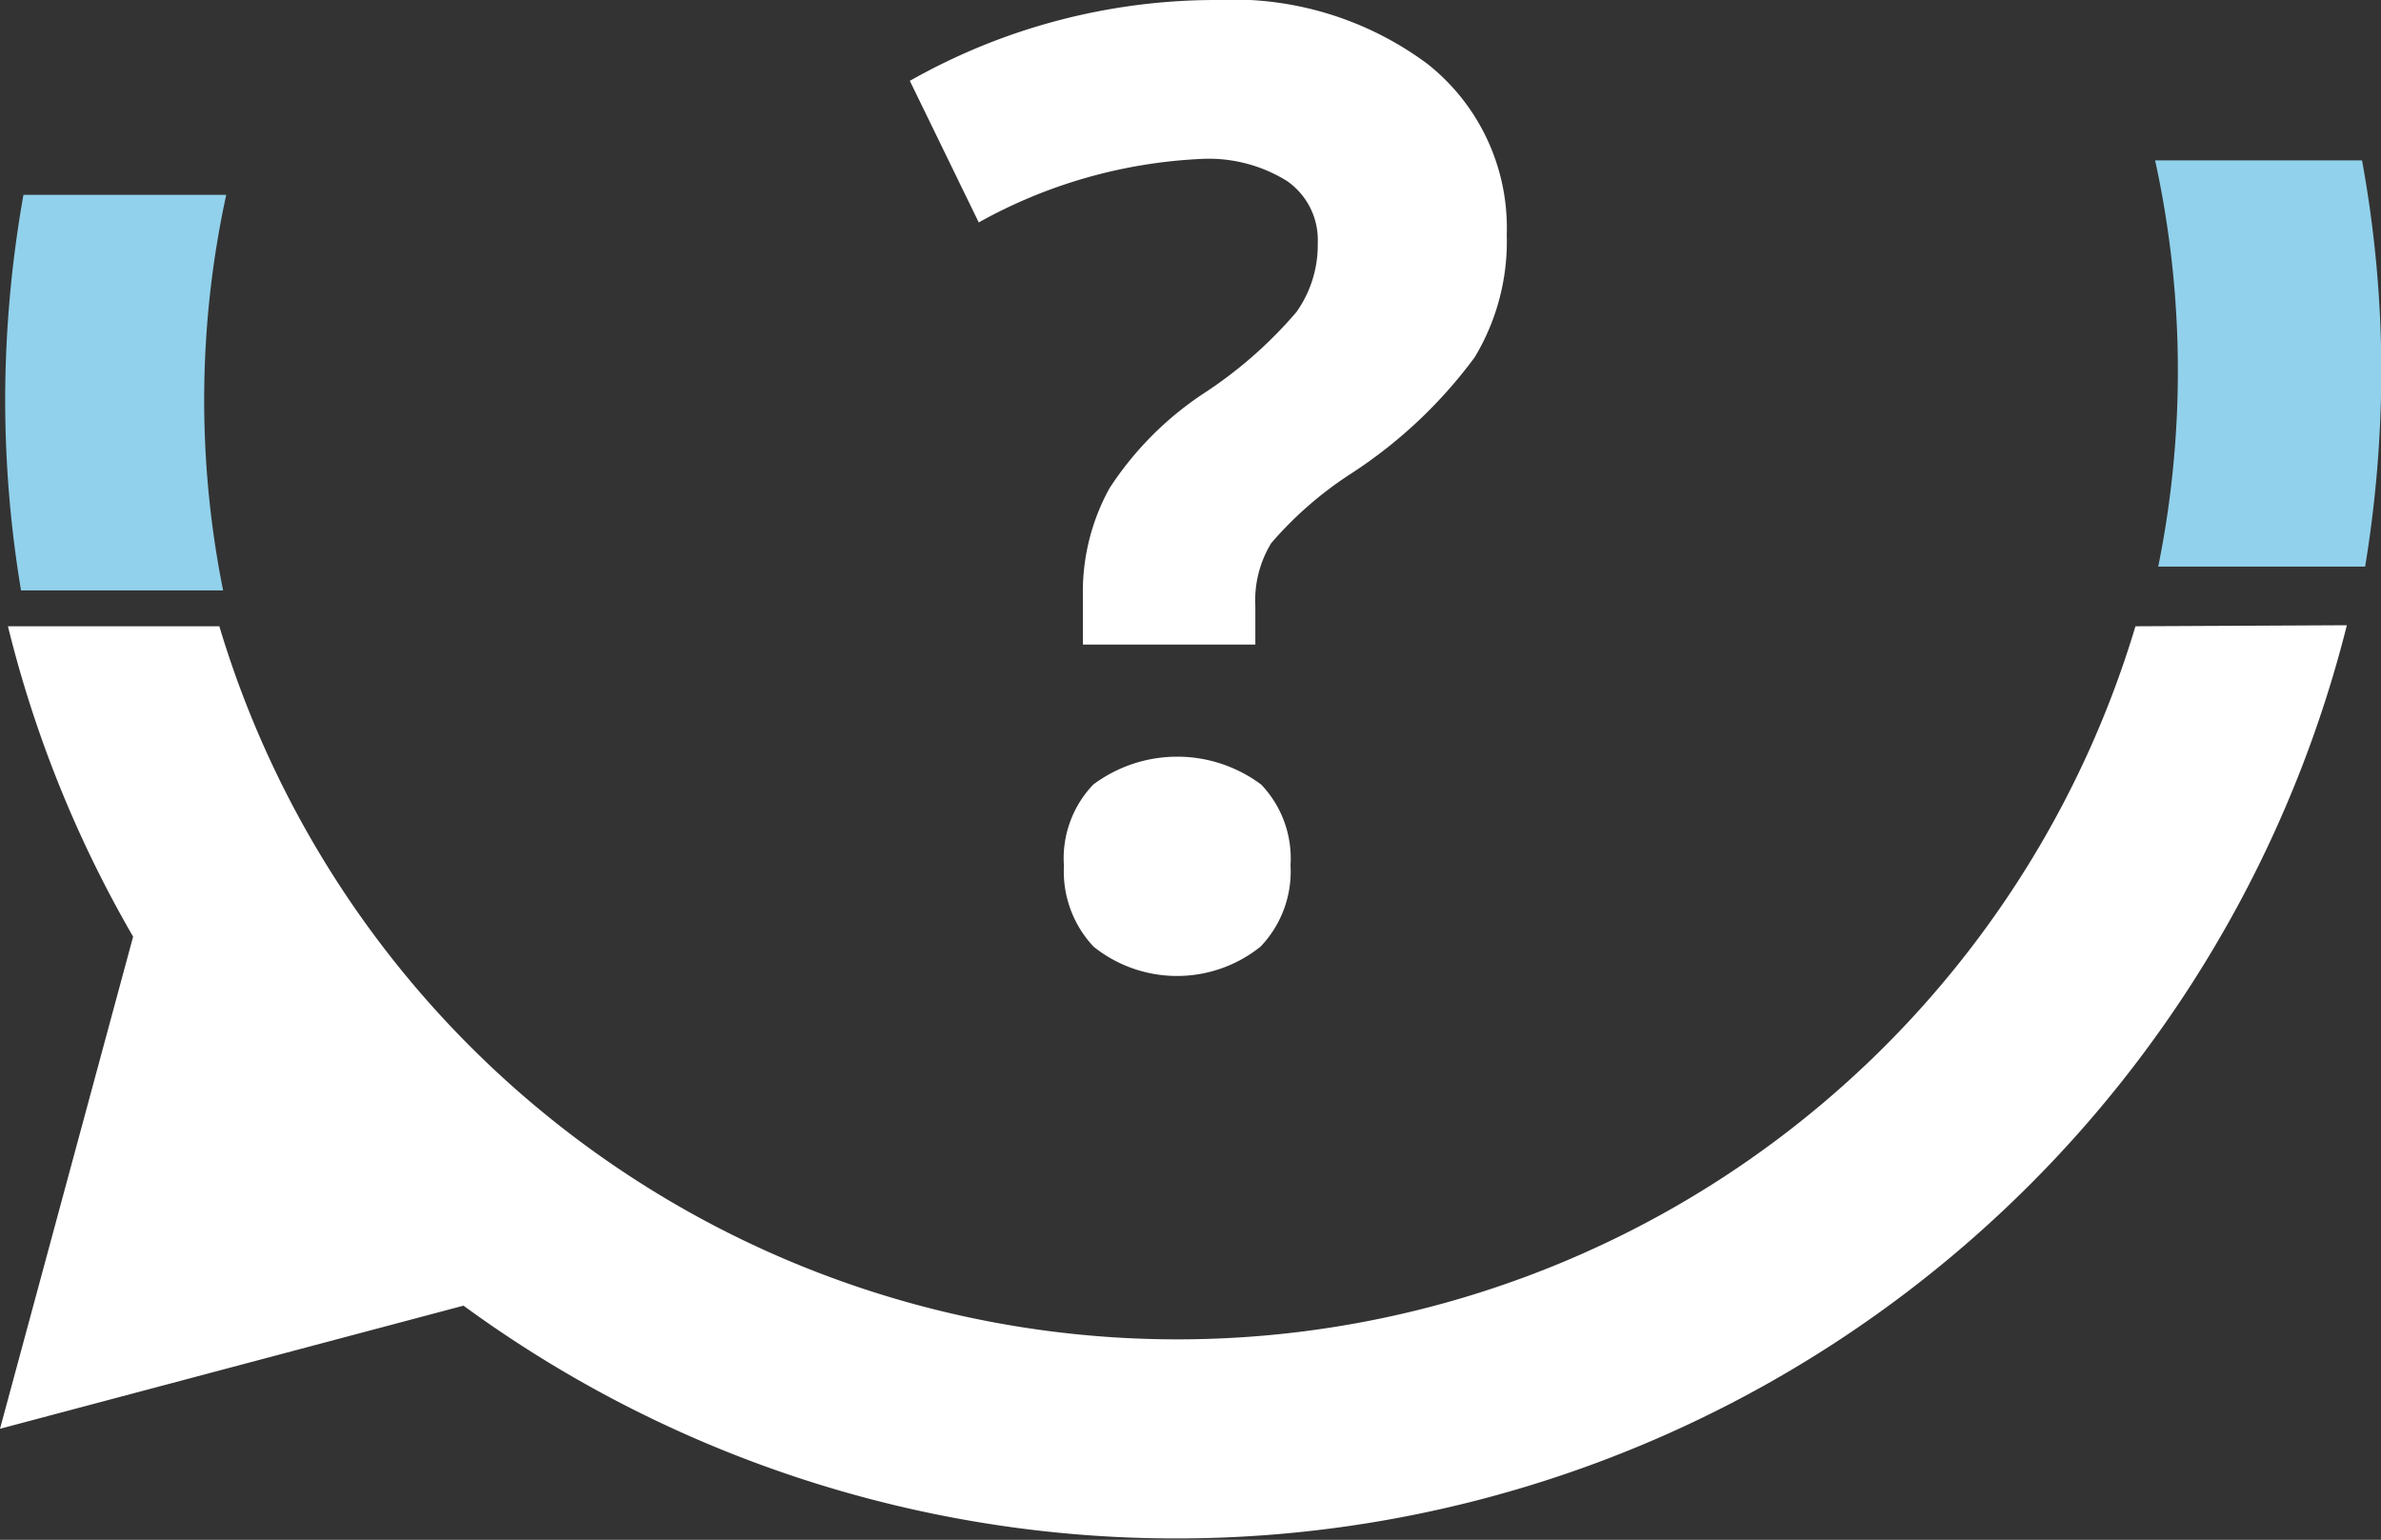 <svg xmlns="http://www.w3.org/2000/svg" xmlns:xlink="http://www.w3.org/1999/xlink" viewBox="0 0 69.04 44.65"><rect x="0" y="0" width="69.04" height="44.65" fill="#333333" stroke="none"/><defs><style>.cls-1{fill:#fff;}.cls-2{clip-path:url(#clip-path);}.cls-3{fill:#91d1eb;}</style><clipPath id="clip-path" transform="translate(-378.85 -208.35)"><path class="cls-1" d="M405.24,210.69a18,18,0,0,1,8.87-2.34,9.45,9.45,0,0,1,6.14,1.86,6.06,6.06,0,0,1,2.29,4.95,6.5,6.5,0,0,1-.93,3.55A13.74,13.74,0,0,1,418,222.1a10.76,10.76,0,0,0-2.29,2,3.19,3.19,0,0,0-.46,1.82v1.12h-5v-1.39a6.22,6.22,0,0,1,.77-3.14,9.49,9.49,0,0,1,2.79-2.79,12.52,12.52,0,0,0,2.63-2.32,3.35,3.35,0,0,0,.62-2,2.08,2.08,0,0,0-.89-1.8,4.3,4.3,0,0,0-2.52-.64,14.62,14.62,0,0,0-6.42,1.84l-2-4.11Zm4.46,22.77a3.1,3.1,0,0,1,.85-2.36,4.07,4.07,0,0,1,4.87,0,3.1,3.1,0,0,1,.85,2.34,3.15,3.15,0,0,1-.87,2.36,3.87,3.87,0,0,1-4.84,0A3.18,3.18,0,0,1,409.7,233.46Z"/></clipPath></defs><title>ask_the_rabbi</title><g id="Layer_2" data-name="Layer 2"><g id="Layer_1-2" data-name="Layer 1"><path class="cls-1" d="M405.24,210.69a18,18,0,0,1,8.87-2.34,9.45,9.45,0,0,1,6.14,1.86,6.06,6.06,0,0,1,2.29,4.95,6.5,6.5,0,0,1-.93,3.55A13.74,13.74,0,0,1,418,222.1a10.76,10.76,0,0,0-2.29,2,3.19,3.19,0,0,0-.46,1.82v1.12h-5v-1.39a6.22,6.22,0,0,1,.77-3.14,9.49,9.49,0,0,1,2.79-2.79,12.52,12.52,0,0,0,2.63-2.32,3.35,3.35,0,0,0,.62-2,2.08,2.08,0,0,0-.89-1.8,4.3,4.3,0,0,0-2.52-.64,14.62,14.62,0,0,0-6.42,1.84l-2-4.11Zm4.46,22.77a3.1,3.1,0,0,1,.85-2.36,4.07,4.07,0,0,1,4.87,0,3.1,3.1,0,0,1,.85,2.34,3.15,3.15,0,0,1-.87,2.36,3.87,3.87,0,0,1-4.84,0A3.18,3.18,0,0,1,409.7,233.46Z" transform="translate(-378.85 -208.35)"/><path class="cls-1" d="M440.77,226.51a29,29,0,0,1-55.56,0h-6.13a34.24,34.24,0,0,0,3.63,9l-3.86,14.27,13.44-3.57a35,35,0,0,0,54.61-19.73Z" transform="translate(-378.85 -208.35)"/><path class="cls-3" d="M379.53,214a34.17,34.17,0,0,0-.53,5.94,33.64,33.64,0,0,0,.46,5.53h5.86a28,28,0,0,1,.09-11.47Z" transform="translate(-378.85 -208.35)"/><path class="cls-3" d="M447.34,213h-6a28.55,28.55,0,0,1,.09,11.78h6a35.39,35.39,0,0,0,.47-5.68A34.17,34.17,0,0,0,447.34,213Z" transform="translate(-378.85 -208.35)"/></g></g></svg>